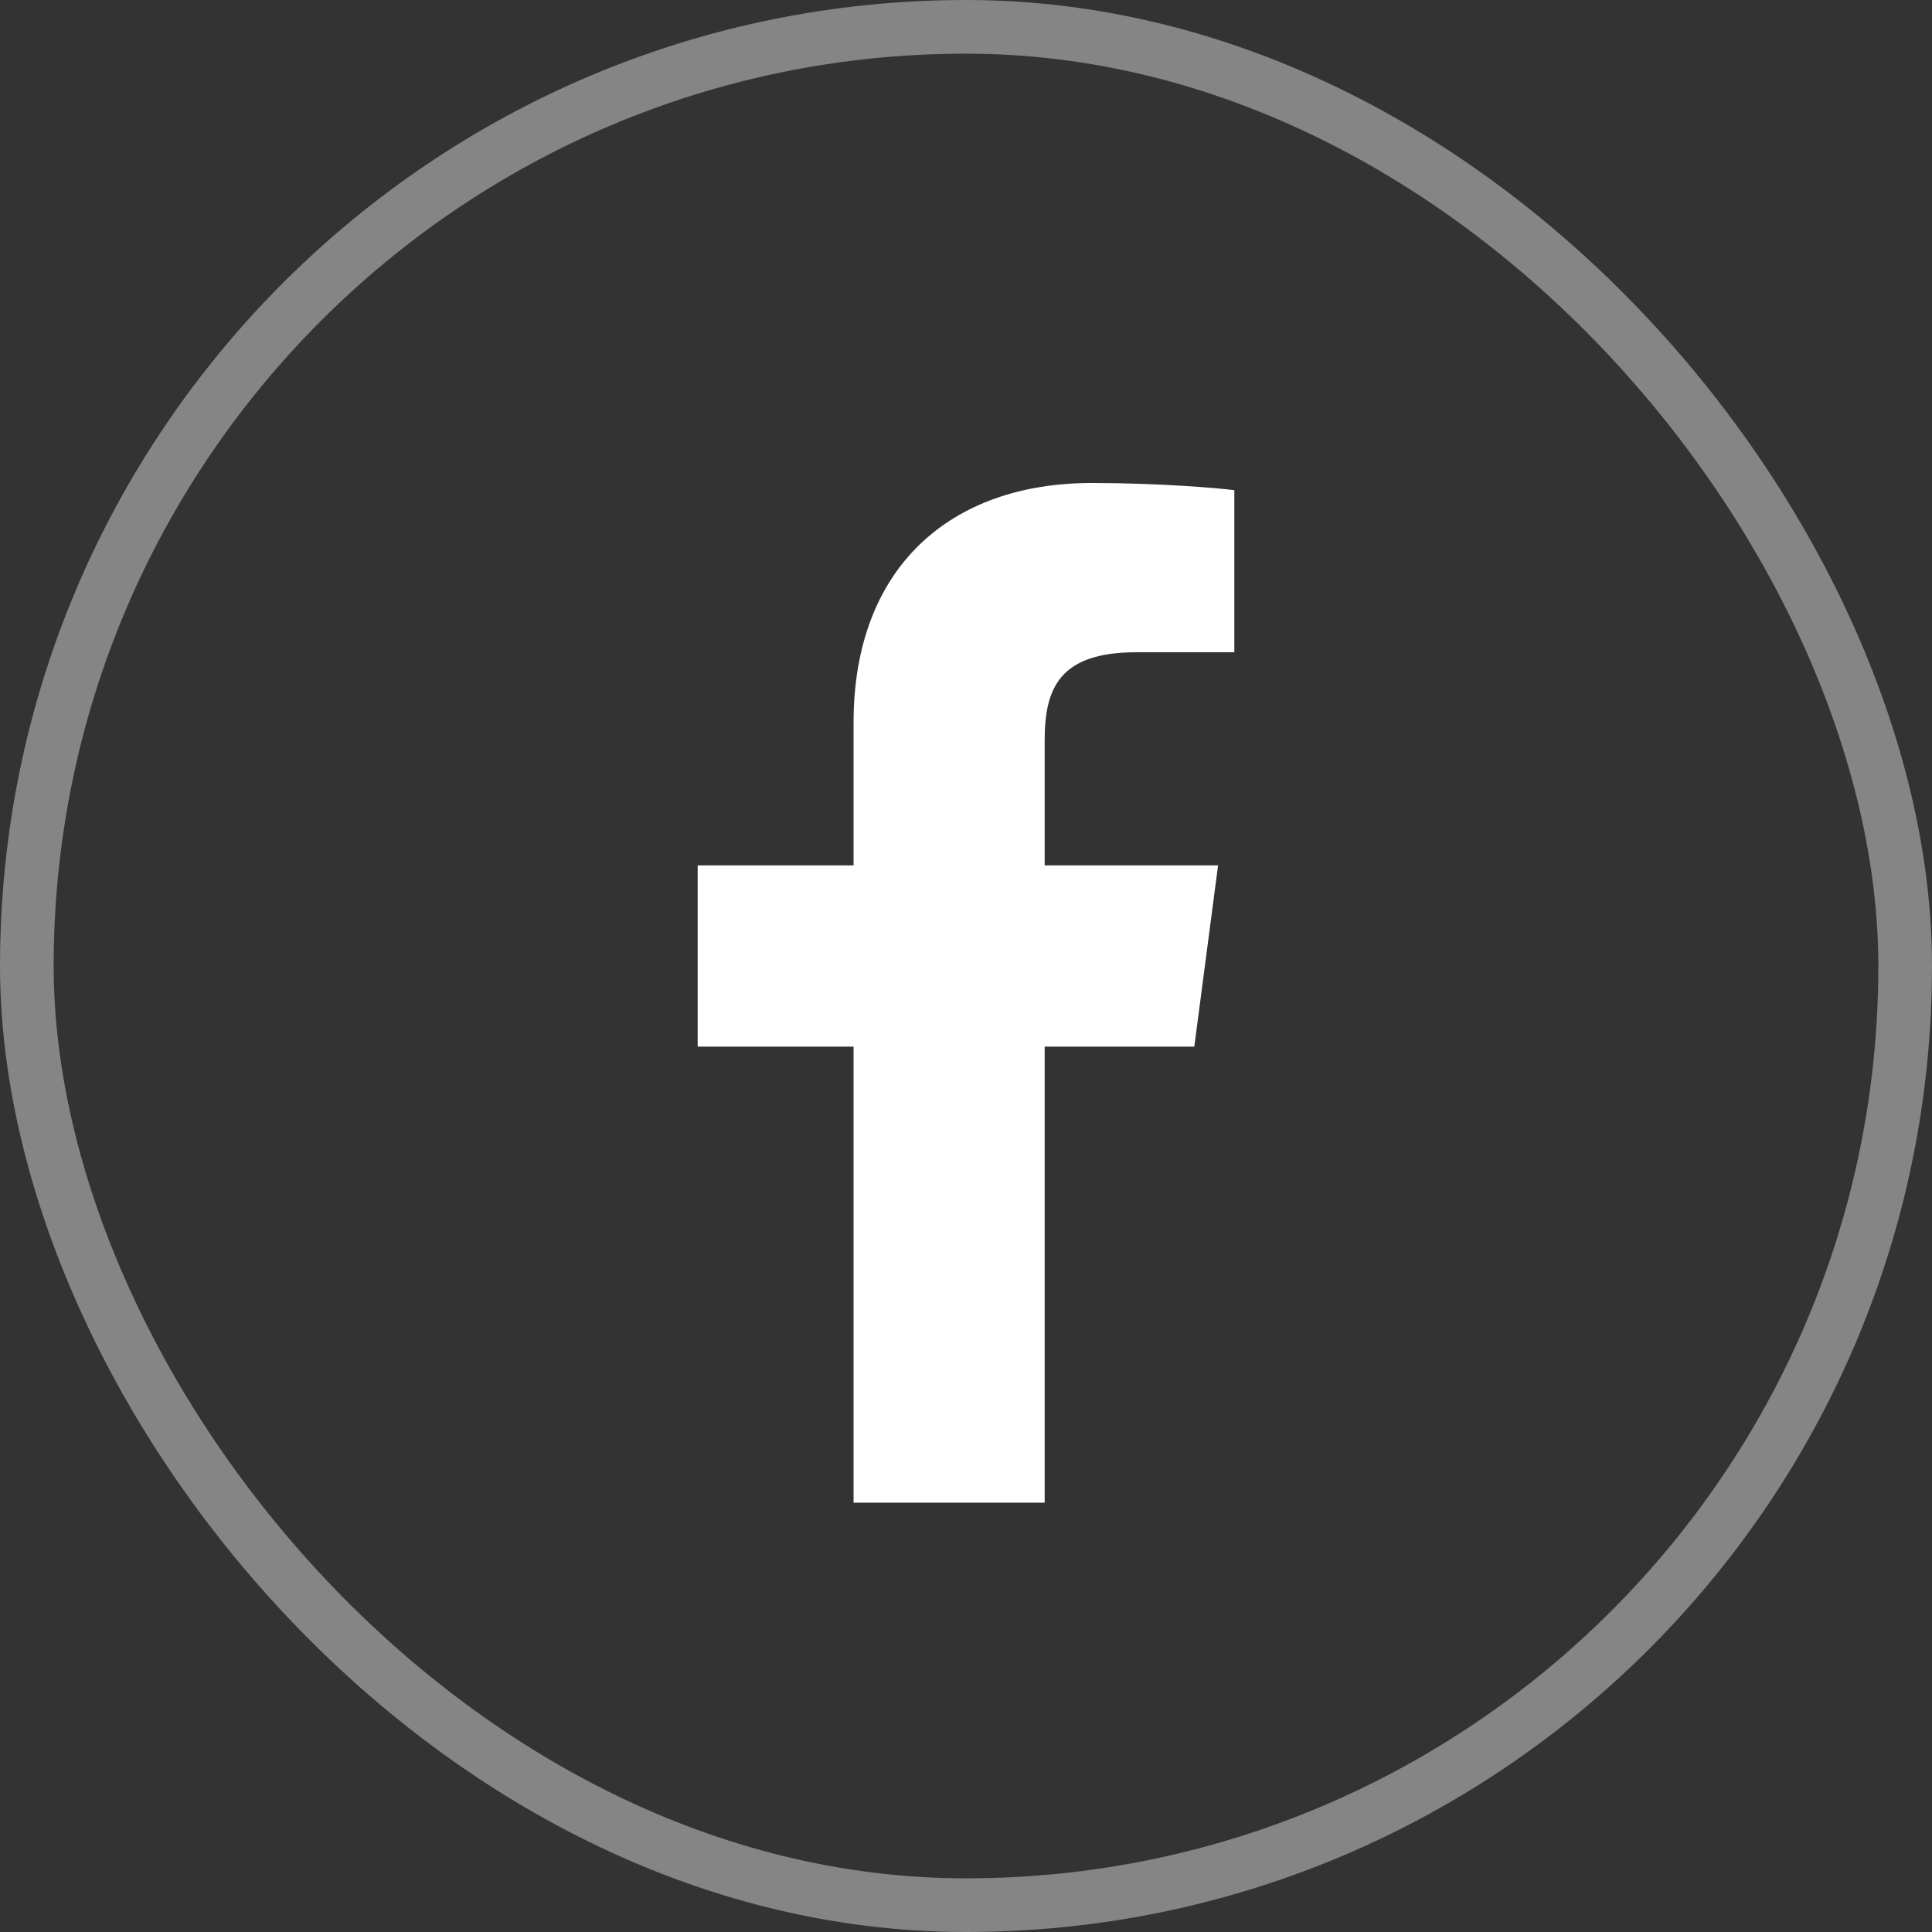 <svg width="36" height="36" viewBox="0 0 36 36" fill="none" xmlns="http://www.w3.org/2000/svg">
<rect x="0" y="0" width="36" height="36" fill="#333333" stroke="none"/>
<g clip-path="url(#clip0_2978_273)">
<path d="M15.905 28V19.502H13V16.125H15.905V13.464C15.905 10.573 17.708 9 20.341 9C21.602 9 22.686 9.093 23 9.134V12.154H21.174C19.742 12.154 19.466 12.822 19.466 13.798V16.125H22.697L22.254 19.502H19.466V28" fill="white"/>
<rect x="0.5" y="0.5" width="35" height="35" rx="17.5" stroke="white" stroke-opacity="0.4"/>
</g>
<defs>
<clipPath id="clip0_2978_273">
<rect width="36" height="36" fill="white"/>
</clipPath>
</defs>
</svg>
